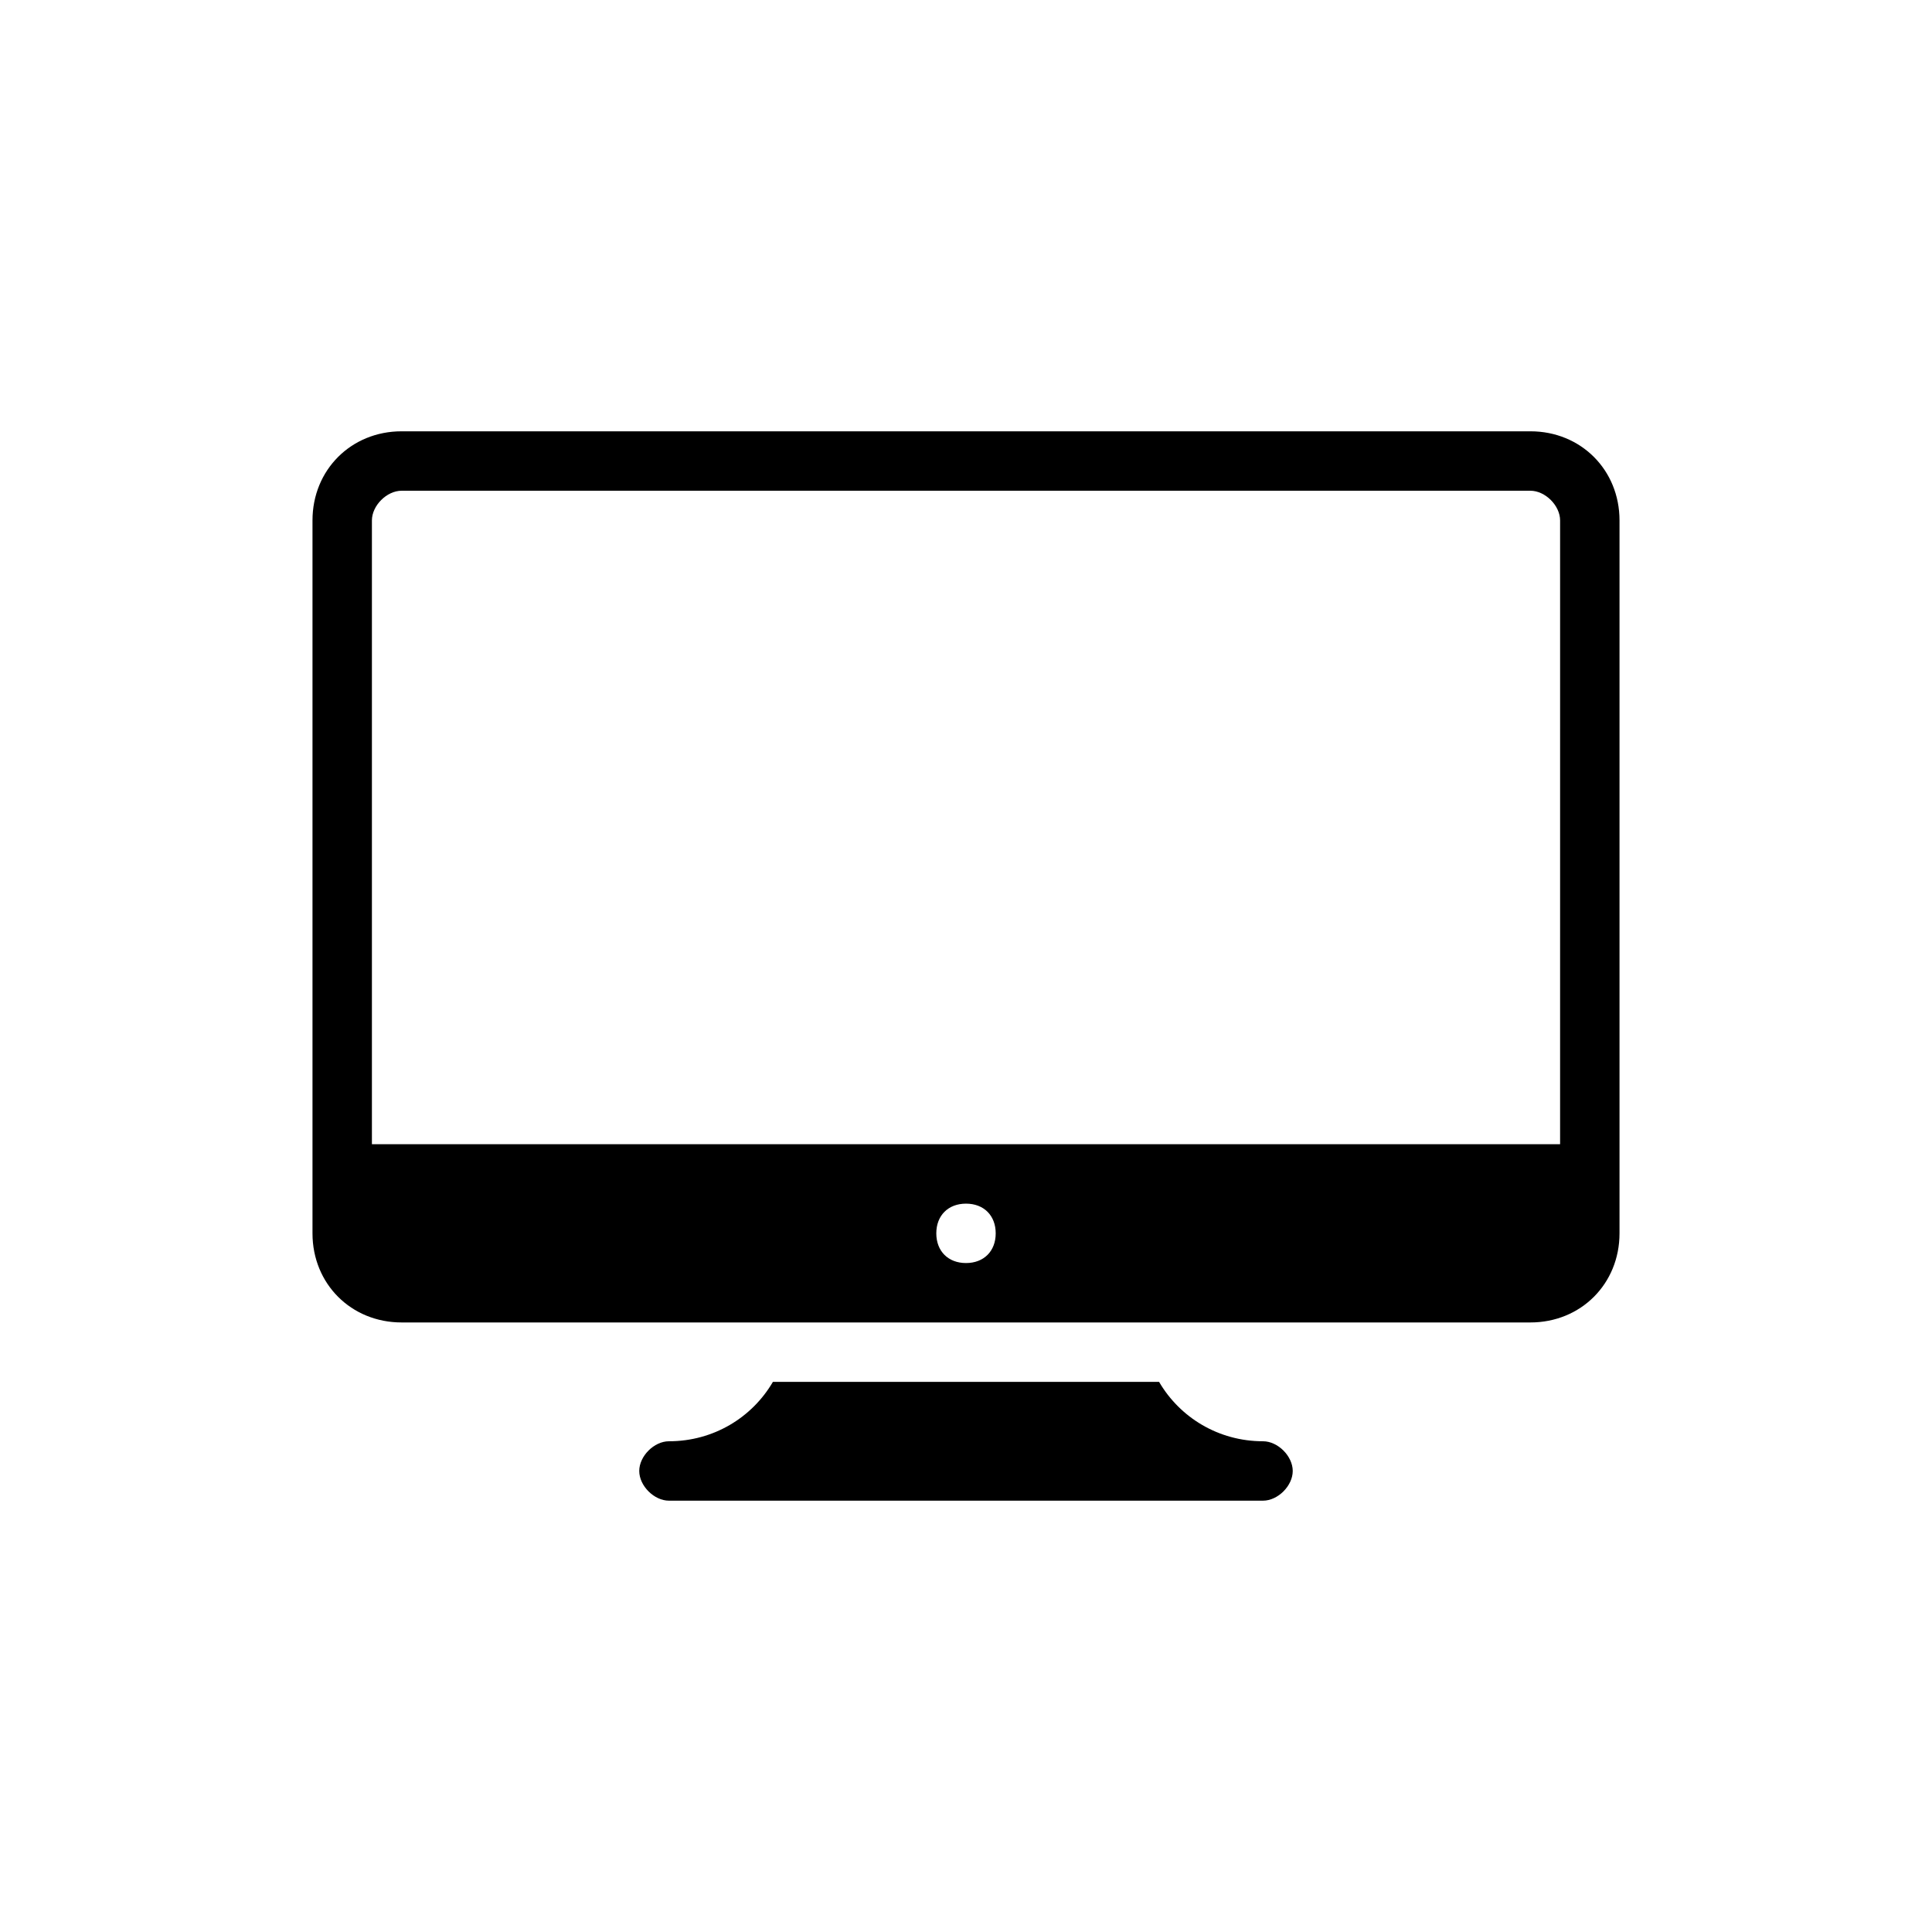 <?xml version="1.0" encoding="UTF-8"?>
<!-- Uploaded to: ICON Repo, www.svgrepo.com, Generator: ICON Repo Mixer Tools -->
<svg fill="#000000" width="800px" height="800px" version="1.1" viewBox="144 144 512 512" xmlns="http://www.w3.org/2000/svg">
 <g>
  <path d="m478.72 525.95c-11.809 0-22.043-6.297-27.551-15.742h-102.34c-5.512 9.445-15.742 15.742-27.551 15.742-3.938 0-7.871 3.938-7.871 7.871 0 3.938 3.938 7.871 7.871 7.871h157.44c3.938 0 7.871-3.938 7.871-7.871-0.004-3.934-3.938-7.871-7.875-7.871z"/>
  <path d="m549.57 258.3h-299.14c-13.383 0-23.617 10.234-23.617 23.617v188.93c0 13.383 10.234 23.617 23.617 23.617h299.14c13.383 0 23.617-10.234 23.617-23.617v-188.93c0-13.383-10.234-23.617-23.617-23.617zm-149.57 220.42c-4.723 0-7.871-3.148-7.871-7.871s3.148-7.871 7.871-7.871 7.871 3.148 7.871 7.871-3.148 7.871-7.871 7.871zm157.44-31.488h-314.88v-165.31c0-3.938 3.938-7.871 7.871-7.871h299.14c3.938 0 7.871 3.938 7.871 7.871z"/>
 </g>
</svg>